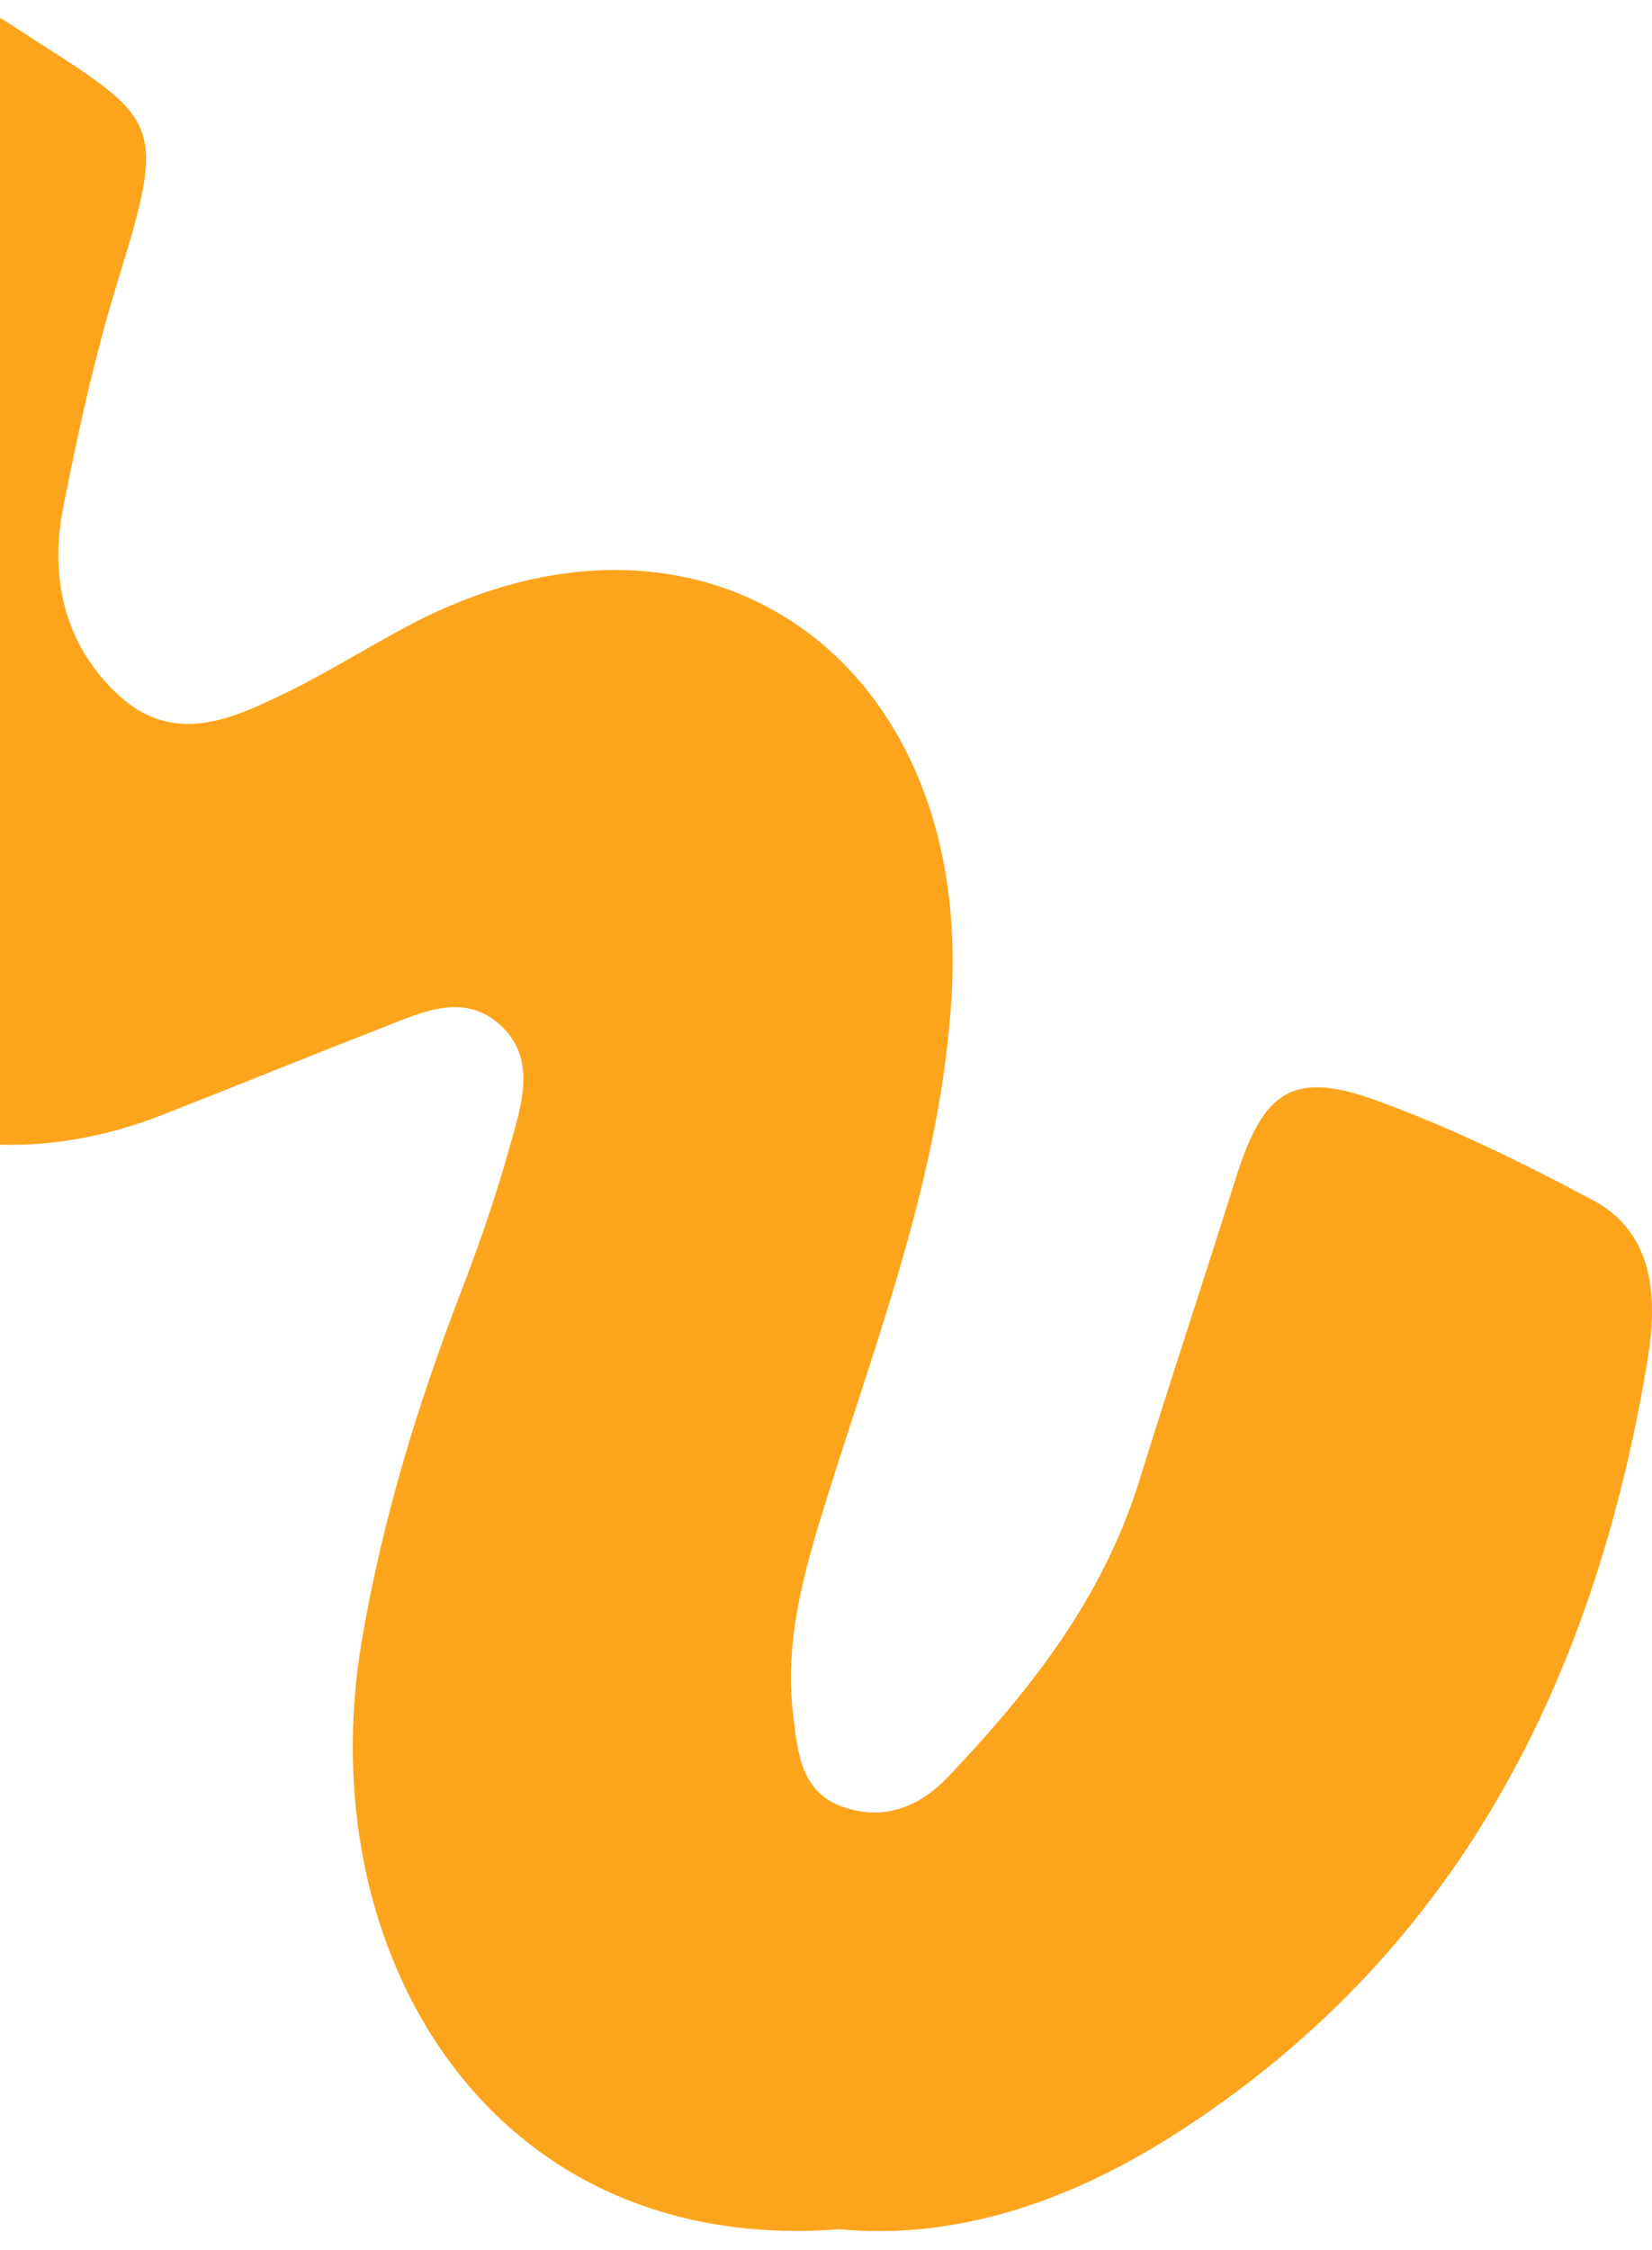 <svg width="72" height="98" viewBox="0 0 72 98" fill="none" xmlns="http://www.w3.org/2000/svg">
<path d="M36.589 97.102C21.363 98.284 13.447 85.04 15.778 71.404C16.667 66.202 18.193 61.208 20.076 56.317C20.88 54.23 21.617 52.103 22.218 49.943C22.711 48.167 23.43 46.147 21.813 44.658C20.239 43.21 18.422 44.076 16.744 44.73C13.51 45.991 10.294 47.304 7.062 48.568C-3.138 52.557 -12.959 47.168 -15.875 35.056C-18.962 22.237 -15.651 11.088 -6.48 1.89C-4.306 -0.291 -2.051 -0.566 0.315 0.971C6.94 5.276 7.41 4.887 5.127 12.268C4.135 15.476 3.406 18.788 2.757 22.095C2.143 25.228 2.837 28.139 5.187 30.295C7.599 32.508 10.142 31.309 12.546 30.137C14.485 29.192 16.316 28.003 18.242 27.028C30.847 20.644 42.364 28.781 41.471 43.447C41 51.182 38.2 58.291 35.949 65.539C35.017 68.54 34.175 71.557 34.572 74.729C34.766 76.275 34.876 78.064 36.74 78.707C38.547 79.331 40.089 78.694 41.316 77.402C44.866 73.667 48.052 69.654 49.653 64.501C51.021 60.1 52.474 55.728 53.857 51.333C55.058 47.514 56.331 46.612 59.966 47.927C63.215 49.103 66.368 50.645 69.438 52.285C72.132 53.723 72.239 56.599 71.811 59.205C69.454 73.555 63.233 85.349 51.049 93.063C46.436 95.985 41.503 97.575 36.589 97.102Z" fill="#FDA41D"/>
</svg>
